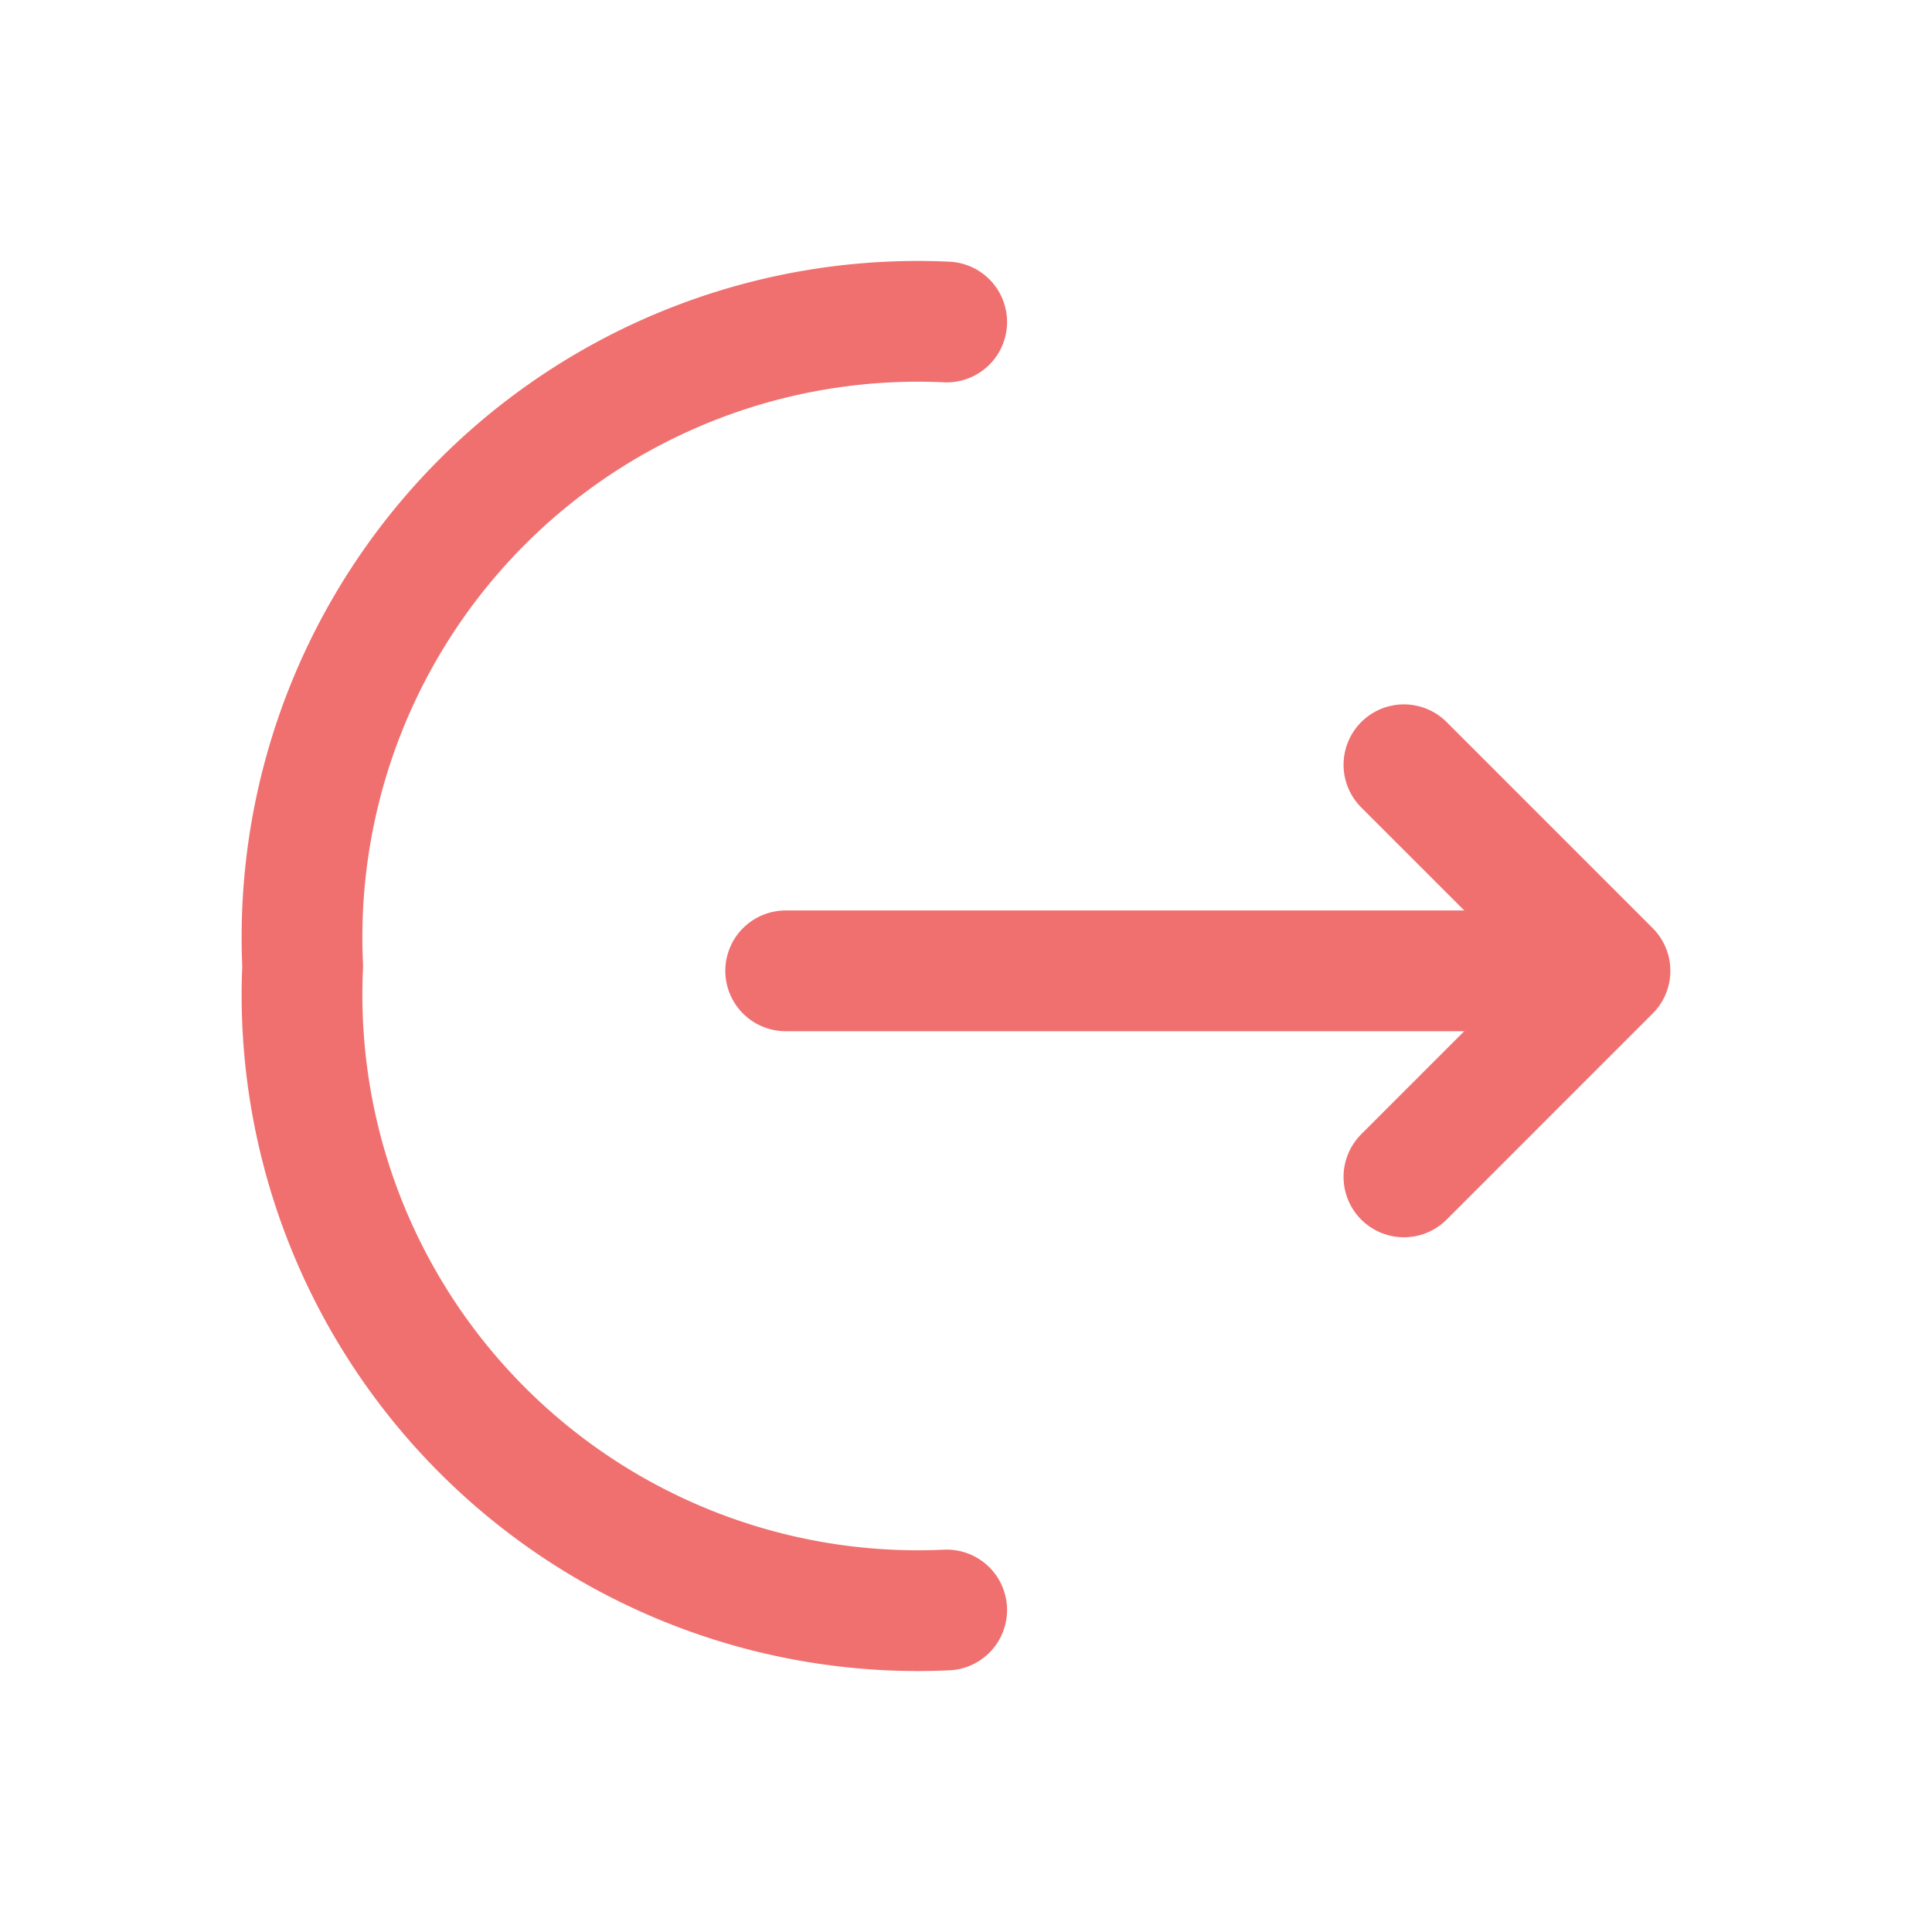<svg xmlns="http://www.w3.org/2000/svg" width="24" height="24" viewBox="0 0 24 24">
  <g id="logout_linear" data-name="logout/linear" opacity="0.56">
    <g id="vuesax_linear_logout" data-name="vuesax/linear/logout">
      <g id="logout">
        <path id="Vector" d="M0,5.12,2.56,2.56,0,0" transform="translate(17.44 9.5)" fill="none" stroke="#e40000" stroke-linecap="round" stroke-linejoin="round" stroke-width="1.5"/>
        <path id="Vector-2" data-name="Vector" d="M0,0H10.17" transform="translate(9.76 12.06)" fill="none" stroke="#e40000" stroke-linecap="round" stroke-linejoin="round" stroke-width="1.5"/>
        <path id="Vector-3" data-name="Vector" d="M8,16A7.651,7.651,0,0,1,0,8,7.651,7.651,0,0,1,8,0" transform="translate(3.76 4)" fill="none" stroke="#e40000" stroke-linecap="round" stroke-linejoin="round" stroke-width="1.5"/>
        <path id="Vector-4" data-name="Vector" d="M0,0H24V24H0Z" transform="translate(24 24) rotate(180)" fill="none" opacity="0"/>
      </g>
    </g>
  </g>
</svg>
